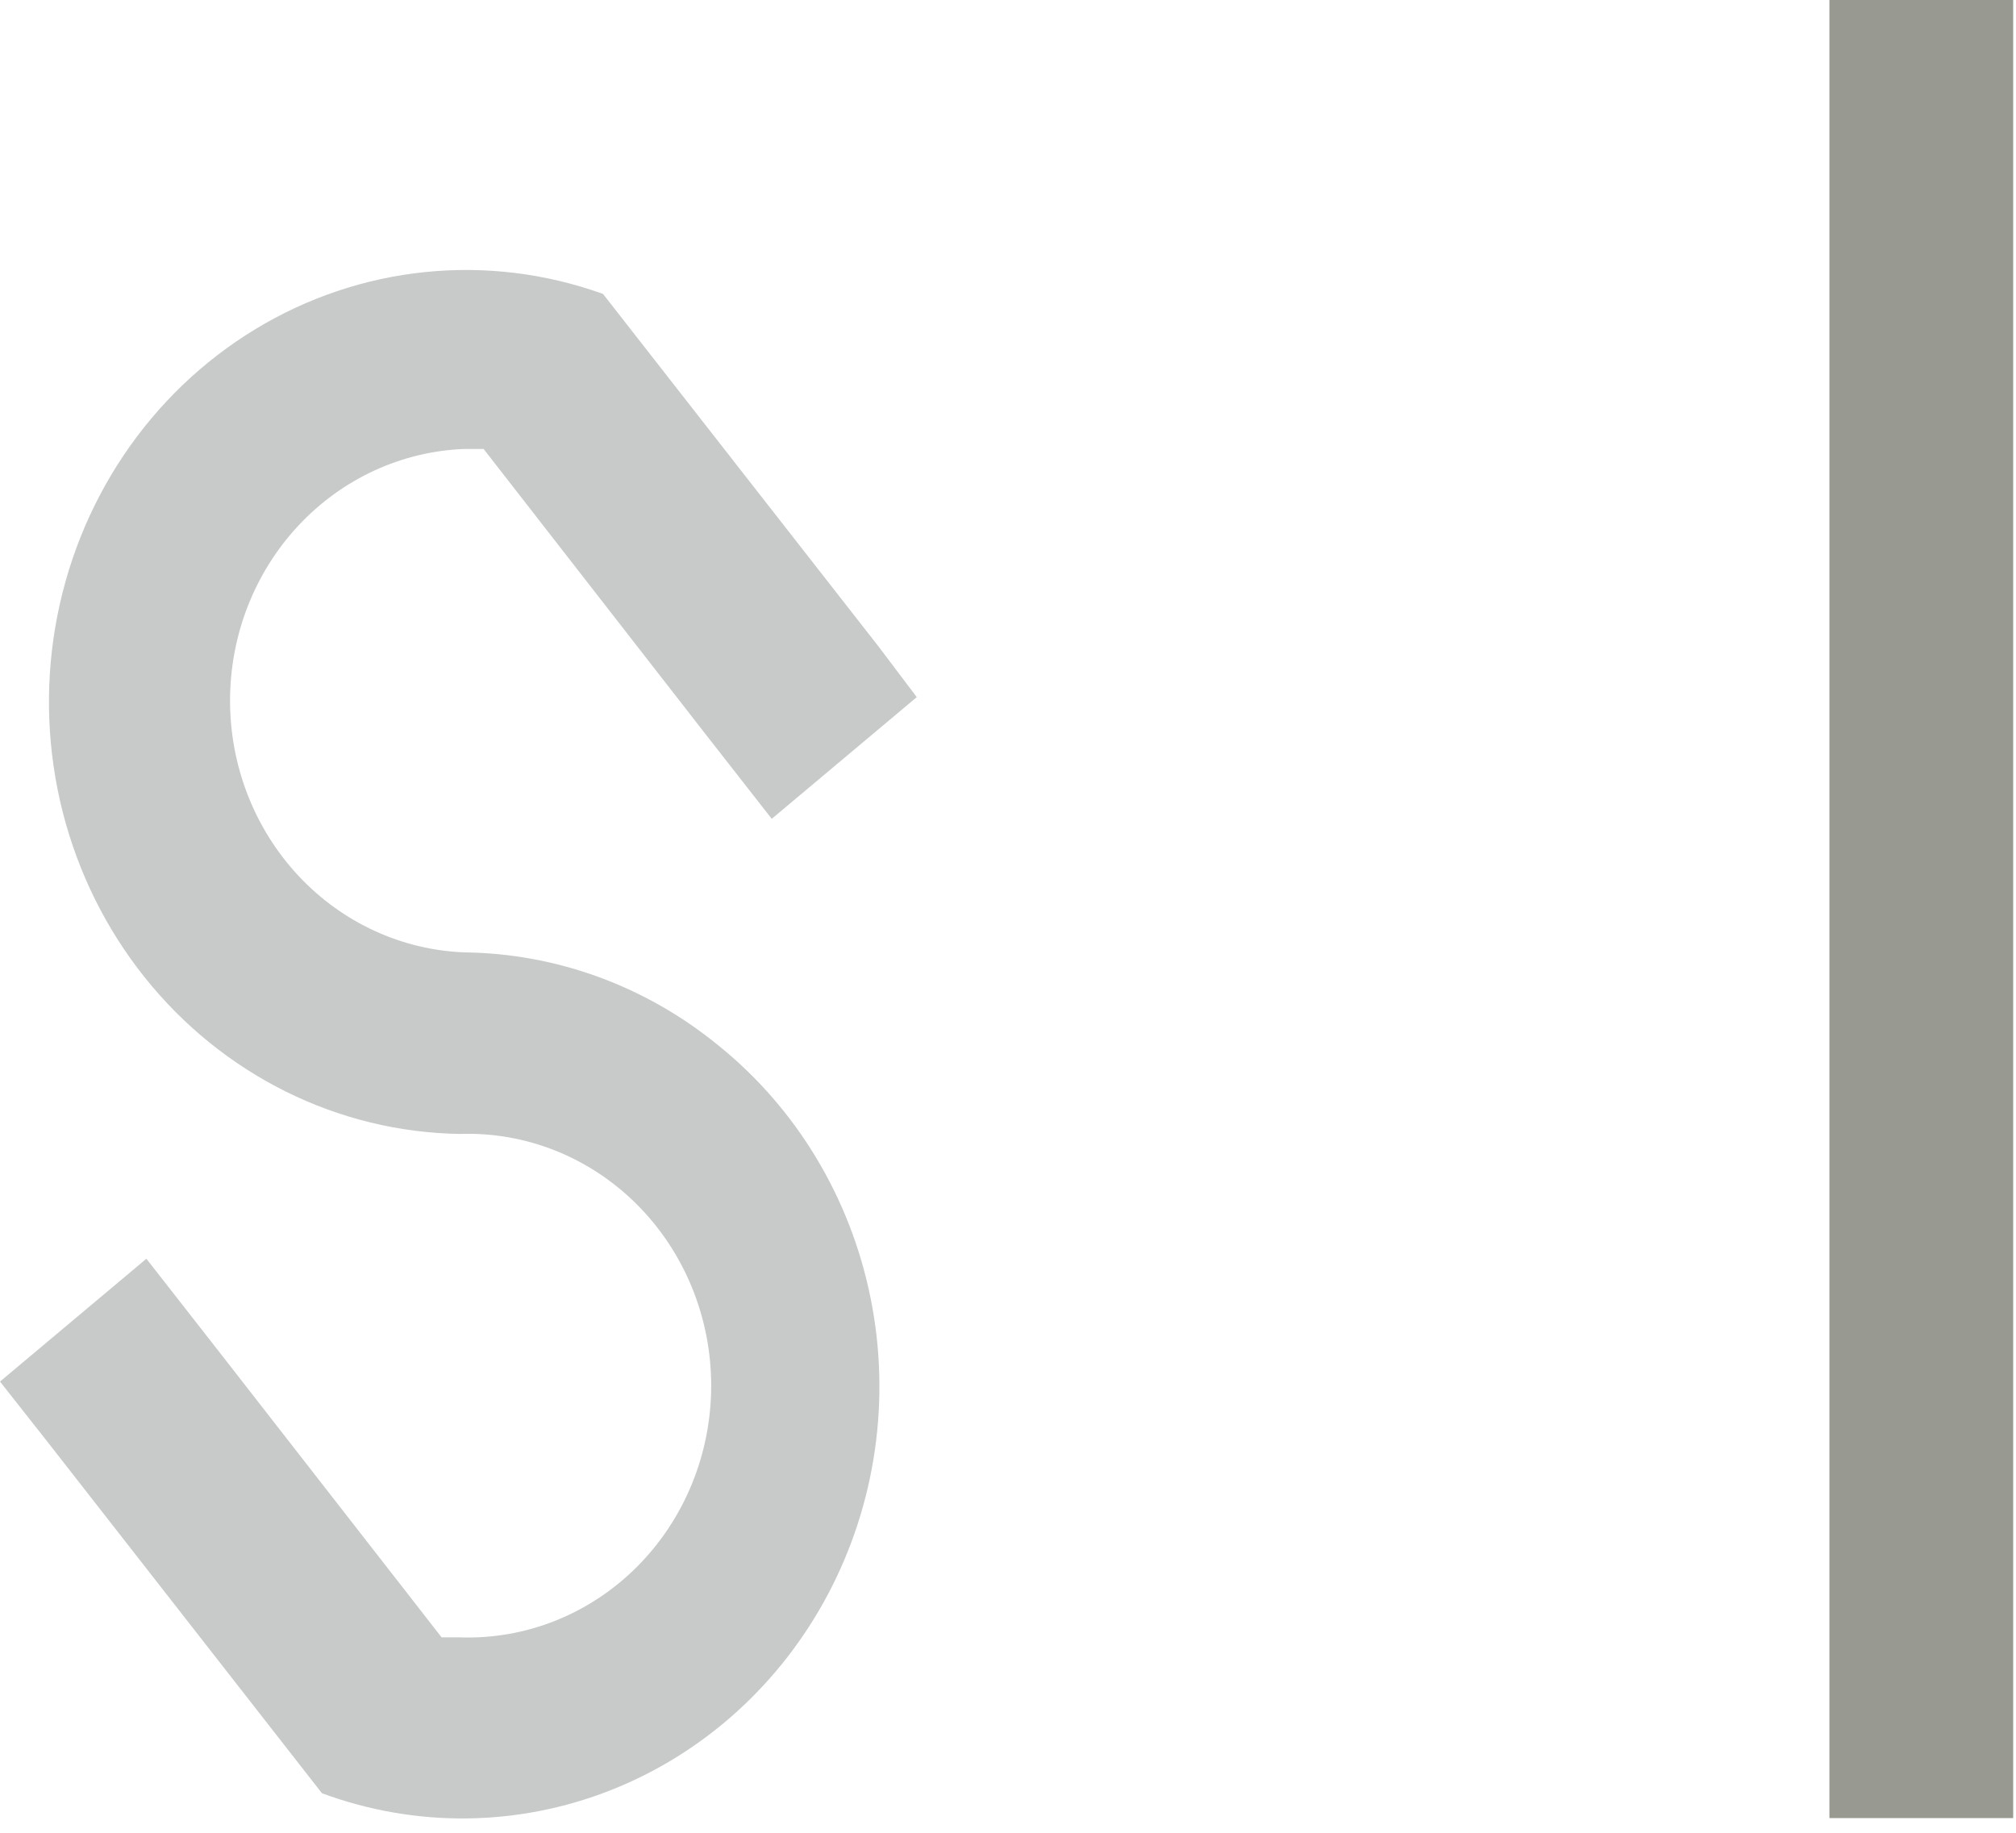 <?xml version="1.0" encoding="UTF-8"?> <svg xmlns="http://www.w3.org/2000/svg" width="110" height="100" viewBox="0 0 110 100" fill="none"> <path d="M39.149 57.002C35.217 53.8 30.376 52.03 25.375 51.964V51.964C21.935 51.844 18.675 50.345 16.282 47.782C13.889 45.22 12.552 41.794 12.552 38.23C12.552 34.665 13.889 31.239 16.282 28.677C18.675 26.114 21.935 24.614 25.375 24.495C25.718 24.495 26.045 24.495 26.387 24.495L38.495 40.055L42.109 44.677L50.022 38.037L47.94 35.279L32.902 16.037C29.789 14.917 26.479 14.509 23.2 14.844C19.921 15.178 16.751 16.246 13.909 17.974C11.068 19.701 8.622 22.047 6.741 24.85C4.861 27.652 3.591 30.844 3.018 34.205C2.445 37.566 2.584 41.016 3.425 44.316C4.266 47.615 5.788 50.687 7.887 53.317C9.986 55.948 12.612 58.075 15.583 59.552C18.553 61.029 21.798 61.819 25.093 61.87C26.872 61.808 28.644 62.118 30.305 62.78C31.966 63.443 33.481 64.444 34.76 65.726C36.04 67.007 37.057 68.542 37.752 70.239C38.447 71.936 38.805 73.761 38.805 75.604C38.805 77.447 38.447 79.272 37.752 80.969C37.057 82.666 36.04 84.201 34.76 85.483C33.481 86.764 31.966 87.766 30.305 88.428C28.644 89.091 26.872 89.4 25.093 89.338C24.766 89.338 24.424 89.338 24.096 89.338L11.974 73.778L7.987 68.679L0 75.381L2.514 78.57L17.566 97.842C22.667 99.731 28.251 99.673 33.315 97.679C38.378 95.685 42.588 91.885 45.189 86.964C47.79 82.042 48.611 76.321 47.503 70.829C46.396 65.337 43.434 60.434 39.149 57.002Z" fill="#C7CAC9"></path> <path d="M99.82 0V88.815V99.198H109.846V88.815V0H99.82Z" fill="#989A91"></path> </svg> 